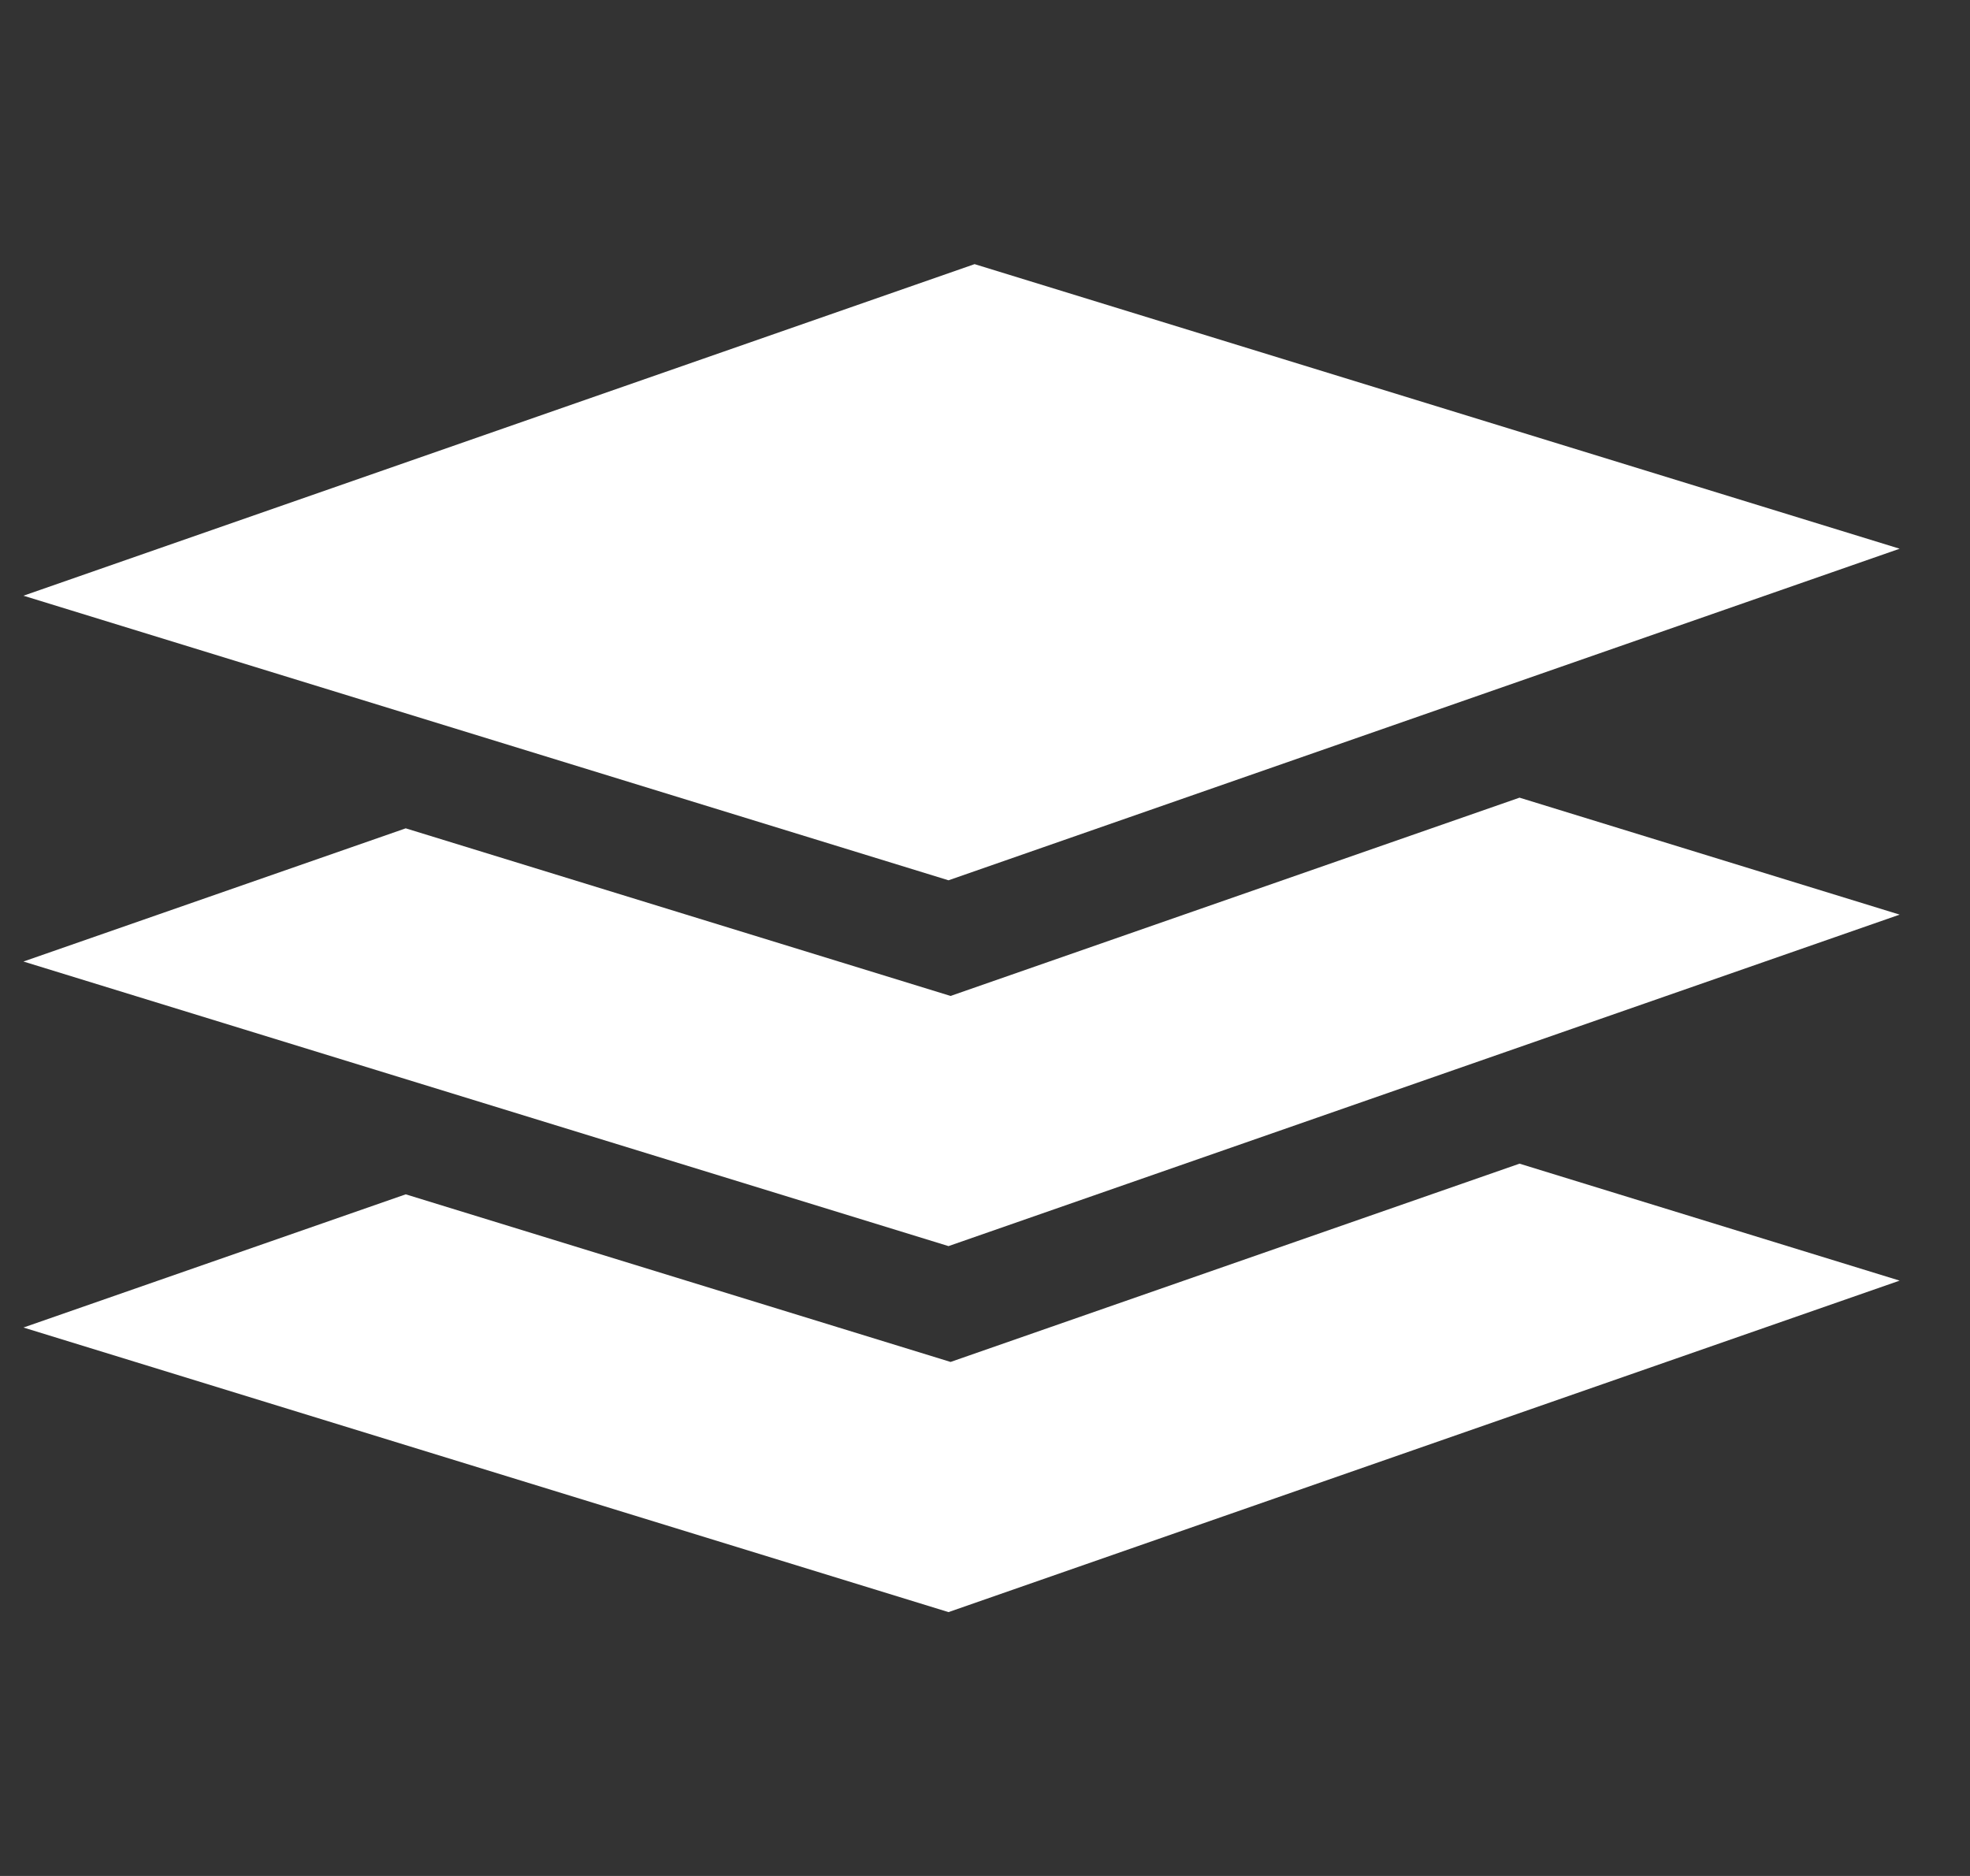 <svg width="21" height="20" viewBox="0 0 21 20" fill="none" xmlns="http://www.w3.org/2000/svg">
<rect x="0" y="0" width="21" height="20" fill="#333333" stroke="none"/>
<g clip-path="url(#clip0_1936_3738)">
<path d="M16.198 12.406L10.133 14.52L4.325 12.733L0.25 14.153L10.111 17.187L20.25 13.653L16.198 12.406Z" fill="white"/>
<path d="M16.198 8.504L10.133 10.618L4.325 8.831L0.25 10.251L10.111 13.285L20.25 9.751L16.198 8.504Z" fill="white"/>
<path d="M10.111 9.385L20.25 5.85L10.389 2.816L0.25 6.351L10.111 9.385Z" fill="white"/>
</g>
<defs>
<clipPath id="clip0_1936_3738">
<rect width="20" height="20" fill="white" transform="translate(0.25)"/>
</clipPath>
</defs>
</svg>
